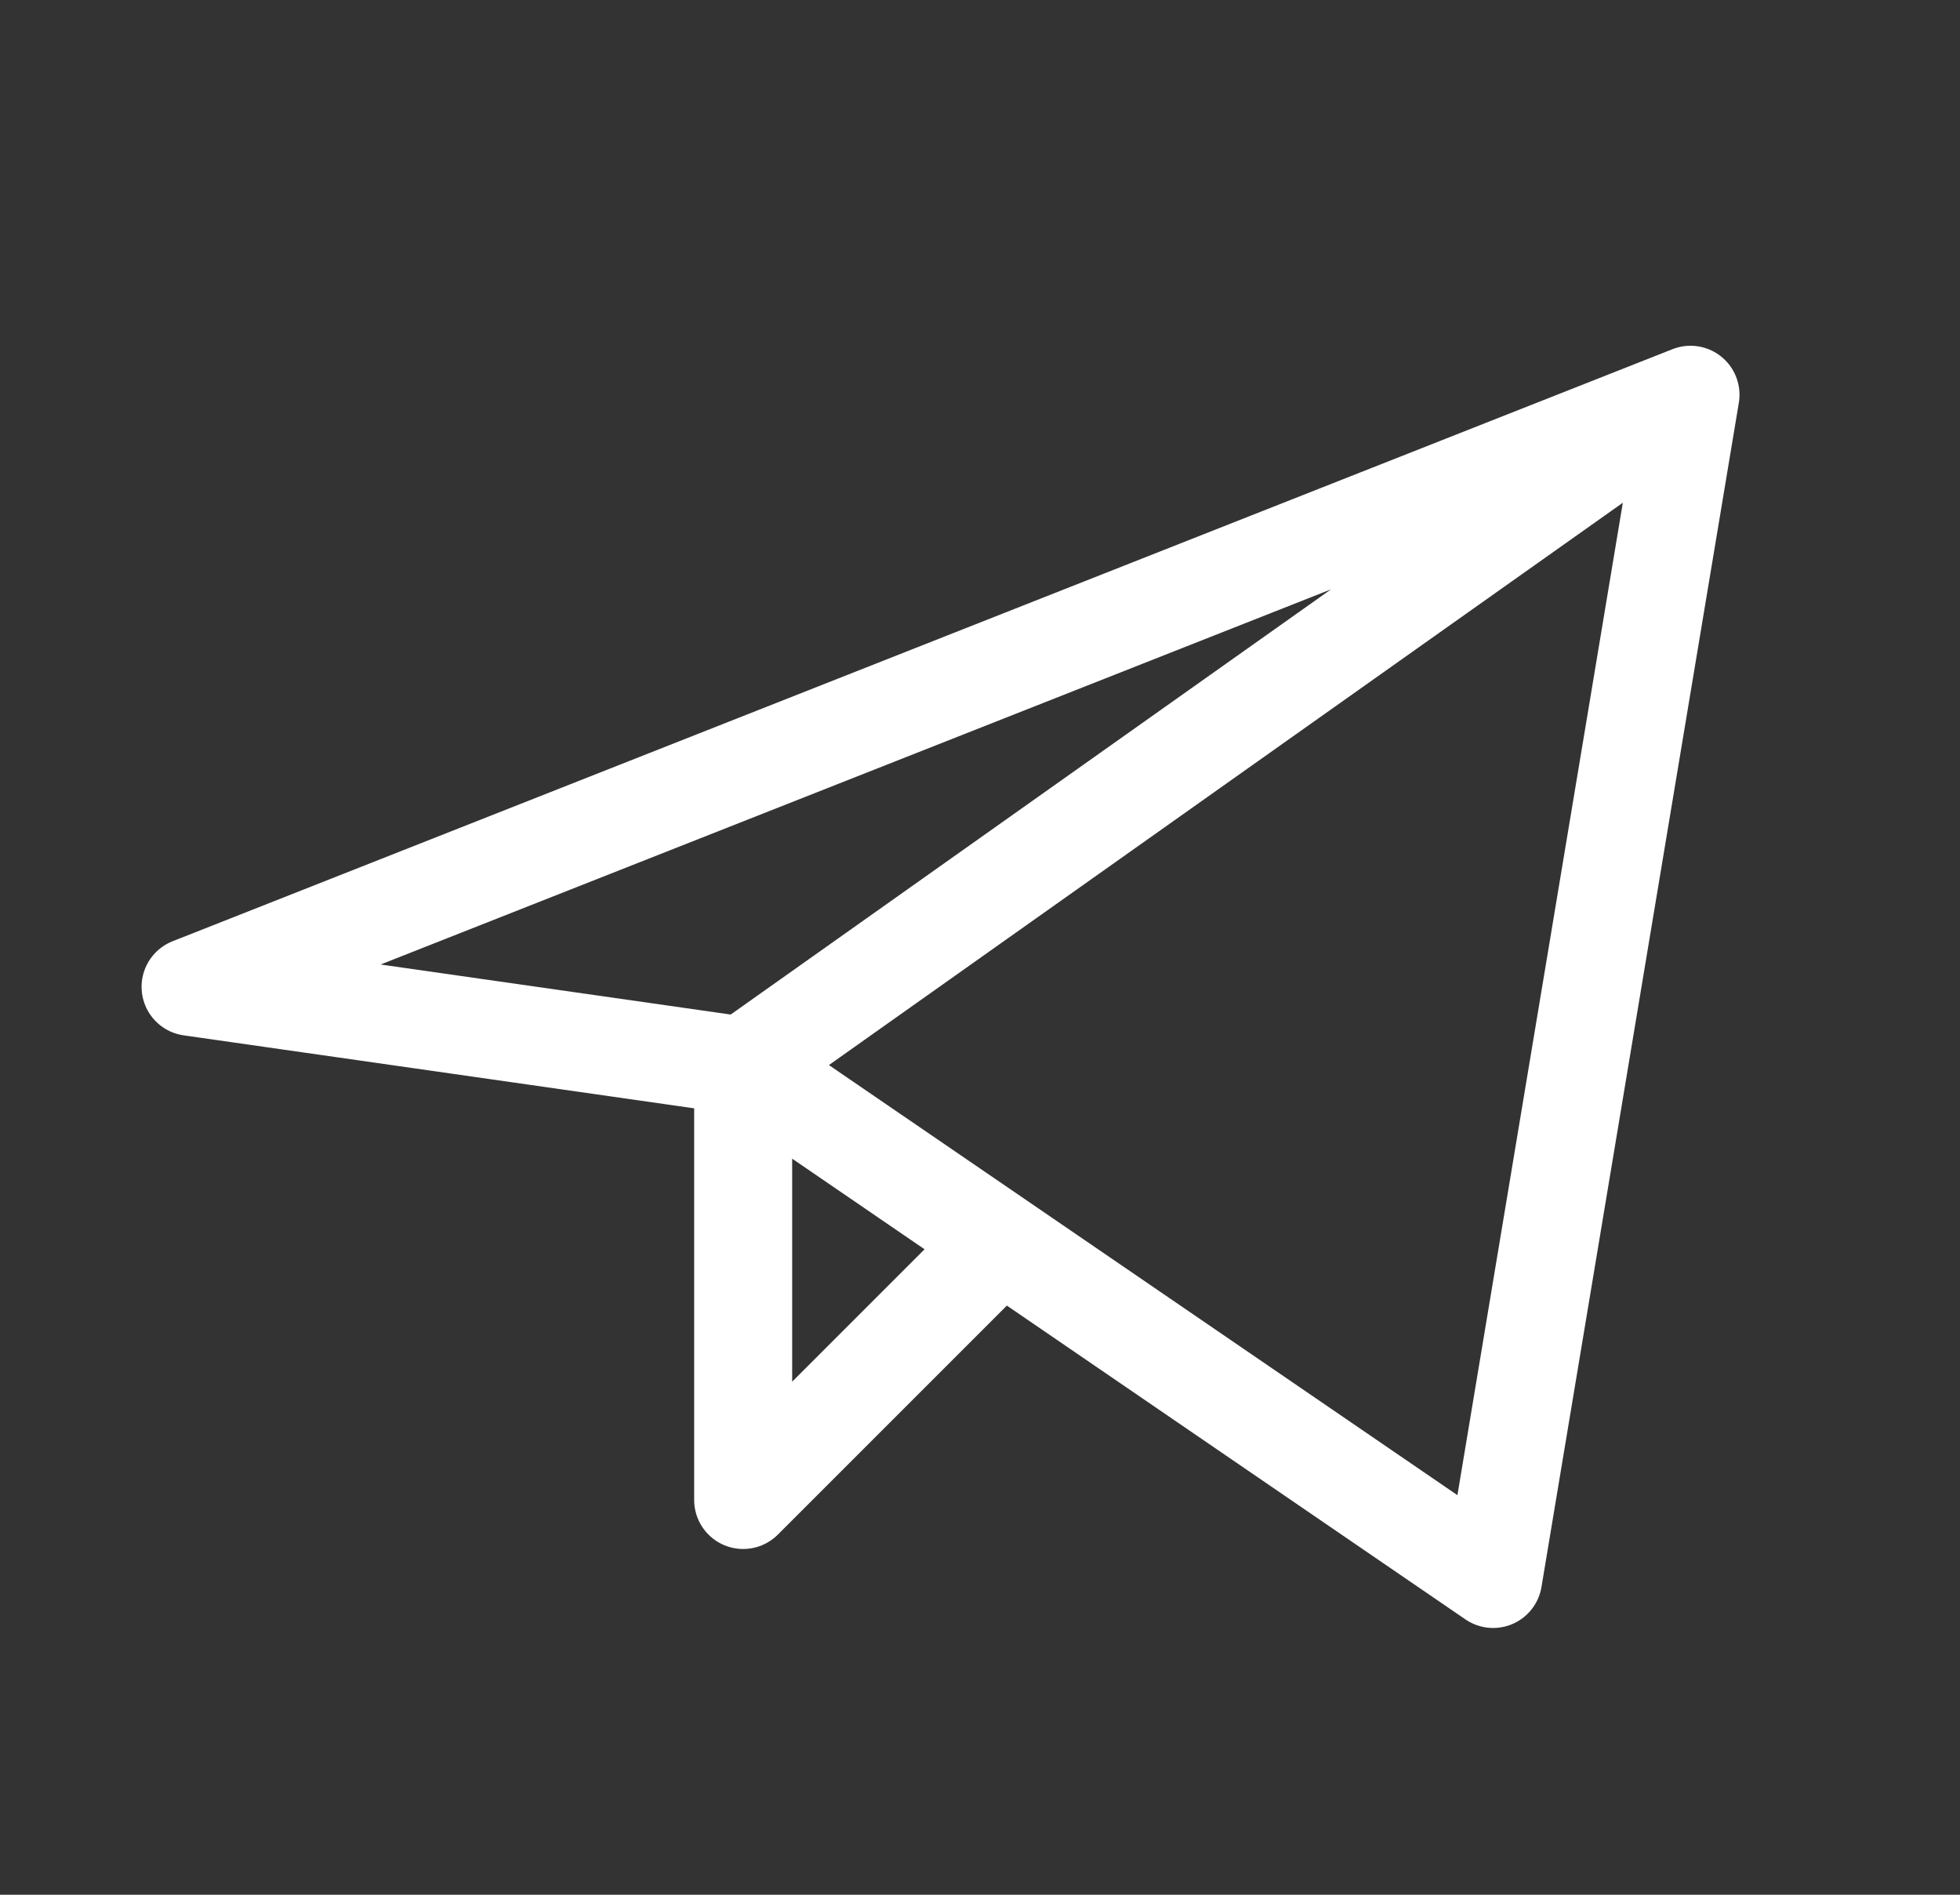<svg xmlns="http://www.w3.org/2000/svg" width="30" height="29" fill="none"><rect width="100%" height="100%" fill="#333333" stroke="none"/><path stroke="#fff" stroke-linecap="round" stroke-linejoin="round" stroke-width="1.5" d="m22.854 24.167 3.021-18.125-14.5 10.27M25.875 6.042 2.917 15.104M22.854 24.167l-11.479-7.855M2.917 15.104l8.458 1.209M15 19.333l-3.625 3.625v-6.645"/></svg>